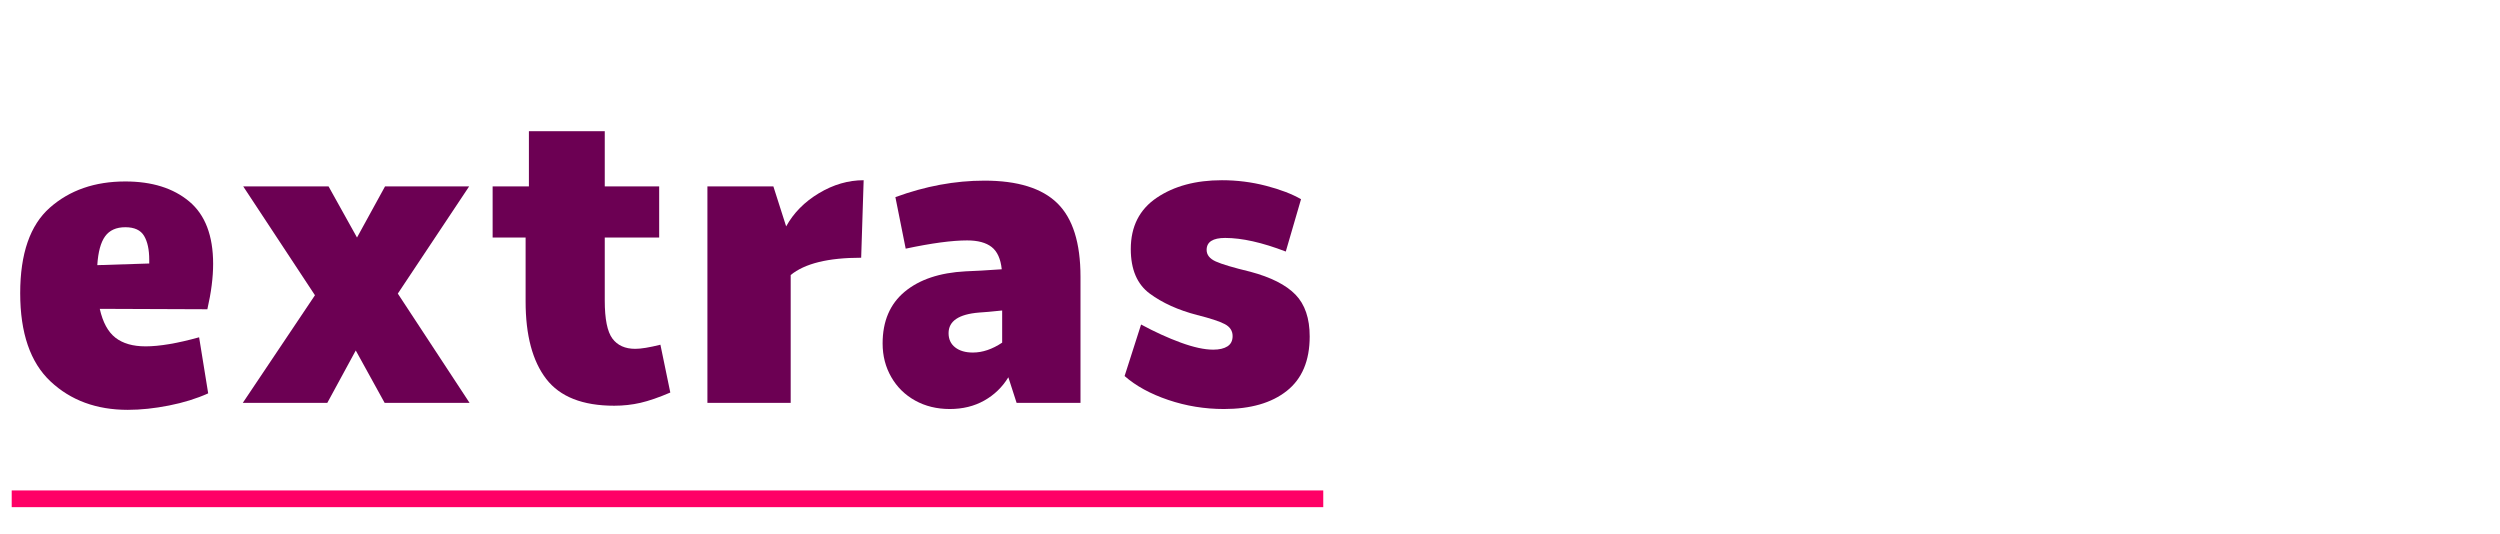 <?xml version="1.0" encoding="UTF-8"?>
<!DOCTYPE svg PUBLIC "-//W3C//DTD SVG 1.1//EN" "http://www.w3.org/Graphics/SVG/1.1/DTD/svg11.dtd">
<!-- Creator: CorelDRAW 2017 -->
<svg xmlns="http://www.w3.org/2000/svg" xml:space="preserve" width="547.864mm" height="116.956mm" version="1.1" style="shape-rendering:geometricPrecision; text-rendering:geometricPrecision; image-rendering:optimizeQuality; fill-rule:evenodd; clip-rule:evenodd"
viewBox="0 0 536562.3 114543.1"
 xmlns:xlink="http://www.w3.org/1999/xlink">
 <defs>
  <style type="text/css">
   <![CDATA[
    .fil0 {fill:none}
    .fil2 {fill:#FF0066}
    .fil1 {fill:#6C0053;fill-rule:nonzero}
   ]]>
  </style>
 </defs>
 <g id="Camada_x0020_1">
  <rect class="fil0" x="0" y="0" width="536562.2" height="114543"/>
  <path class="fil1" d="M31232.6 74337.1c3008.3,0 6842.4,-648.8 11502.1,-1946.5l1946.6 12032.9c-2477.4,1120.8 -5279.2,1990.8 -8405.5,2610.1 -3126.3,619.4 -6075.4,929 -8847.7,929 -6724.4,0 -12254.2,-2034.9 -16589.7,-6105 -4335.4,-4070 -6503.1,-10381.3 -6503.1,-18934.2 0,-8493.9 2123.5,-14613.6 6370.4,-18359.2 4246.9,-3745.6 9644.1,-5618.4 16191.5,-5618.4 5721.6,0 10292.9,1430.4 13714,4291.2 3421.2,2860.7 5131.8,7328.9 5131.8,13404.4 0,2890.3 -412.9,6134.5 -1238.7,9732.6l-23092.8 -88.5c648.8,2890.3 1769.6,4954.8 3362.2,6193.4 1592.7,1238.7 3745.6,1858.1 6458.9,1858.1zm-4335.4 -25570.1c-1946.5,0 -3391.7,648.8 -4335.4,1946.5 -943.8,1297.7 -1504.1,3362.2 -1681.1,6193.4l11148.2 -353.8 0 -796.3c0,-2182.4 -368.6,-3893 -1105.9,-5131.7 -737.4,-1238.7 -2079.3,-1858.1 -4025.8,-1858.1z"/>
  <polygon id="1" class="fil1" points="82549.8,86458.6 76356.4,75221.9 70251.5,86458.6 52113.5,86458.6 67597.1,63365.9 52202,40007.7 70516.9,40007.7 76621.8,50979 82638.4,40007.7 100687.8,40007.7 85381.2,63012 100776.3,86458.6 "/>
  <path id="2" class="fil1" d="M143865 84246.7c-2477.4,1061.7 -4615.7,1799 -6414.7,2211.9 -1799,412.9 -3671.9,619.4 -5618.4,619.4 -6783.3,0 -11649.6,-1917 -14598.8,-5751.1 -2949.3,-3834 -4423.9,-9378.7 -4423.9,-16633.8l0 -13714 -7078.2 0 0 -10971.3 7786 0 0 -11856 16280 0 0 11856 11679 0 0 10971.3 -11679 0 0 13537.1c0,3952.1 545.6,6665.3 1636.8,8139.9 1091.2,1474.6 2728,2212 4910.5,2212 1238.7,0 3037.8,-295 5397.2,-884.9l2123.5 10263.5z"/>
  <path id="3" class="fil1" d="M184830.3 55314.4c-7078.2,0 -12121.5,1238.7 -15129.7,3716l0 27428.2 -17872.5 0 0 -46450.9 14156.5 0 2742.7 8582.3c1592.7,-2890.2 3937.3,-5264.4 7034,-7122.5 3096.7,-1858 6296.7,-2787 9599.8,-2787l-530.8 16633.8z"/>
  <path id="4" class="fil1" d="M211285.1 38769c7137.3,0 12357.4,1622.1 15660.6,4866.3 3303.1,3244.2 4954.7,8493.9 4954.7,15749.1l0 27074.2 -13714 0 -1769.6 -5485.7c-1297.7,2123.5 -3022.9,3789.9 -5175.9,4999 -2153,1209.2 -4615.7,1813.8 -7388,1813.8 -2772.3,0 -5249.6,-604.6 -7432.1,-1813.8 -2182.5,-1209.1 -3893.1,-2890.2 -5131.7,-5043.2 -1238.7,-2153 -1858.1,-4556.6 -1858.1,-7211 0,-4777.8 1577.9,-8479.1 4733.5,-11103.9 3155.7,-2624.9 7505.9,-4084.8 13050.5,-4379.7 1828.6,-59.1 4423.9,-206.5 7786.1,-442.4 -235.9,-2241.5 -958.5,-3834 -2167.7,-4777.9 -1209.2,-943.7 -2964,-1415.7 -5264.4,-1415.7 -3244.2,0 -7638.6,589.9 -13183.2,1769.6l-2211.9 -11059.7c6429.4,-2359.4 12799.8,-3539.2 19111.2,-3539.2zm-2477.3 36895.3c2064.4,0 4158.4,-707.8 6281.9,-2123.5l0 -6901.2c-2241.4,235.9 -3893,383.4 -4954.7,442.4 -4365,353.9 -6547.4,1828.6 -6547.4,4423.9 0,1297.7 471.9,2315.1 1415.7,3052.5 943.7,737.3 2211.9,1105.9 3804.6,1105.9z"/>
  <path id="5" class="fil1" d="M244906.8 69647.8c2949.3,1592.7 5795.3,2890.3 8538.2,3893 2742.8,1002.8 5058,1504.1 6945.5,1504.1 1297.7,0 2315.1,-235.9 3052.5,-707.8 737.3,-471.9 1105.9,-1209.2 1105.9,-2211.9 0,-1120.7 -560.3,-1976 -1681,-2565.9 -1120.8,-589.9 -3096.8,-1238.7 -5928,-1946.5 -4070,-1061.7 -7461.6,-2595.4 -10175,-4600.9 -2713.3,-2005.5 -4070,-5190.7 -4070,-9555.6 0,-4836.7 1858.1,-8508.6 5574.1,-11015.5 3716.1,-2506.9 8375.9,-3760.3 13979.5,-3760.3 3244.2,0 6399.9,398.1 9467.1,1194.4 3067.2,796.3 5574.1,1754.8 7520.6,2875.5l-3273.6 11236.7c-5072.8,-1946.5 -9408.1,-2919.8 -13006.2,-2919.8 -2654.3,0 -3981.5,855.3 -3981.5,2565.9 0,1061.7 648.8,1887.5 1946.5,2477.4 1297.8,589.8 3775.1,1327.1 7432.2,2211.9 4423.9,1179.8 7653.4,2816.6 9688.3,4910.6 2035,2093.9 3052.5,5087.4 3052.5,8980.4 0,5190.8 -1636.8,9083.8 -4910.5,11679.1 -3273.7,2595.3 -7771.3,3893 -13492.9,3893 -4129,0 -8110.5,-648.8 -11944.5,-1946.5 -3834,-1297.7 -6960.3,-3008.2 -9378.7,-5131.7l3539.1 -11059.7z"/>
  <rect class="fil2" x="2511.8" y="105260.2" width="281493.2" height="3587.9"/>
 </g>
</svg>
